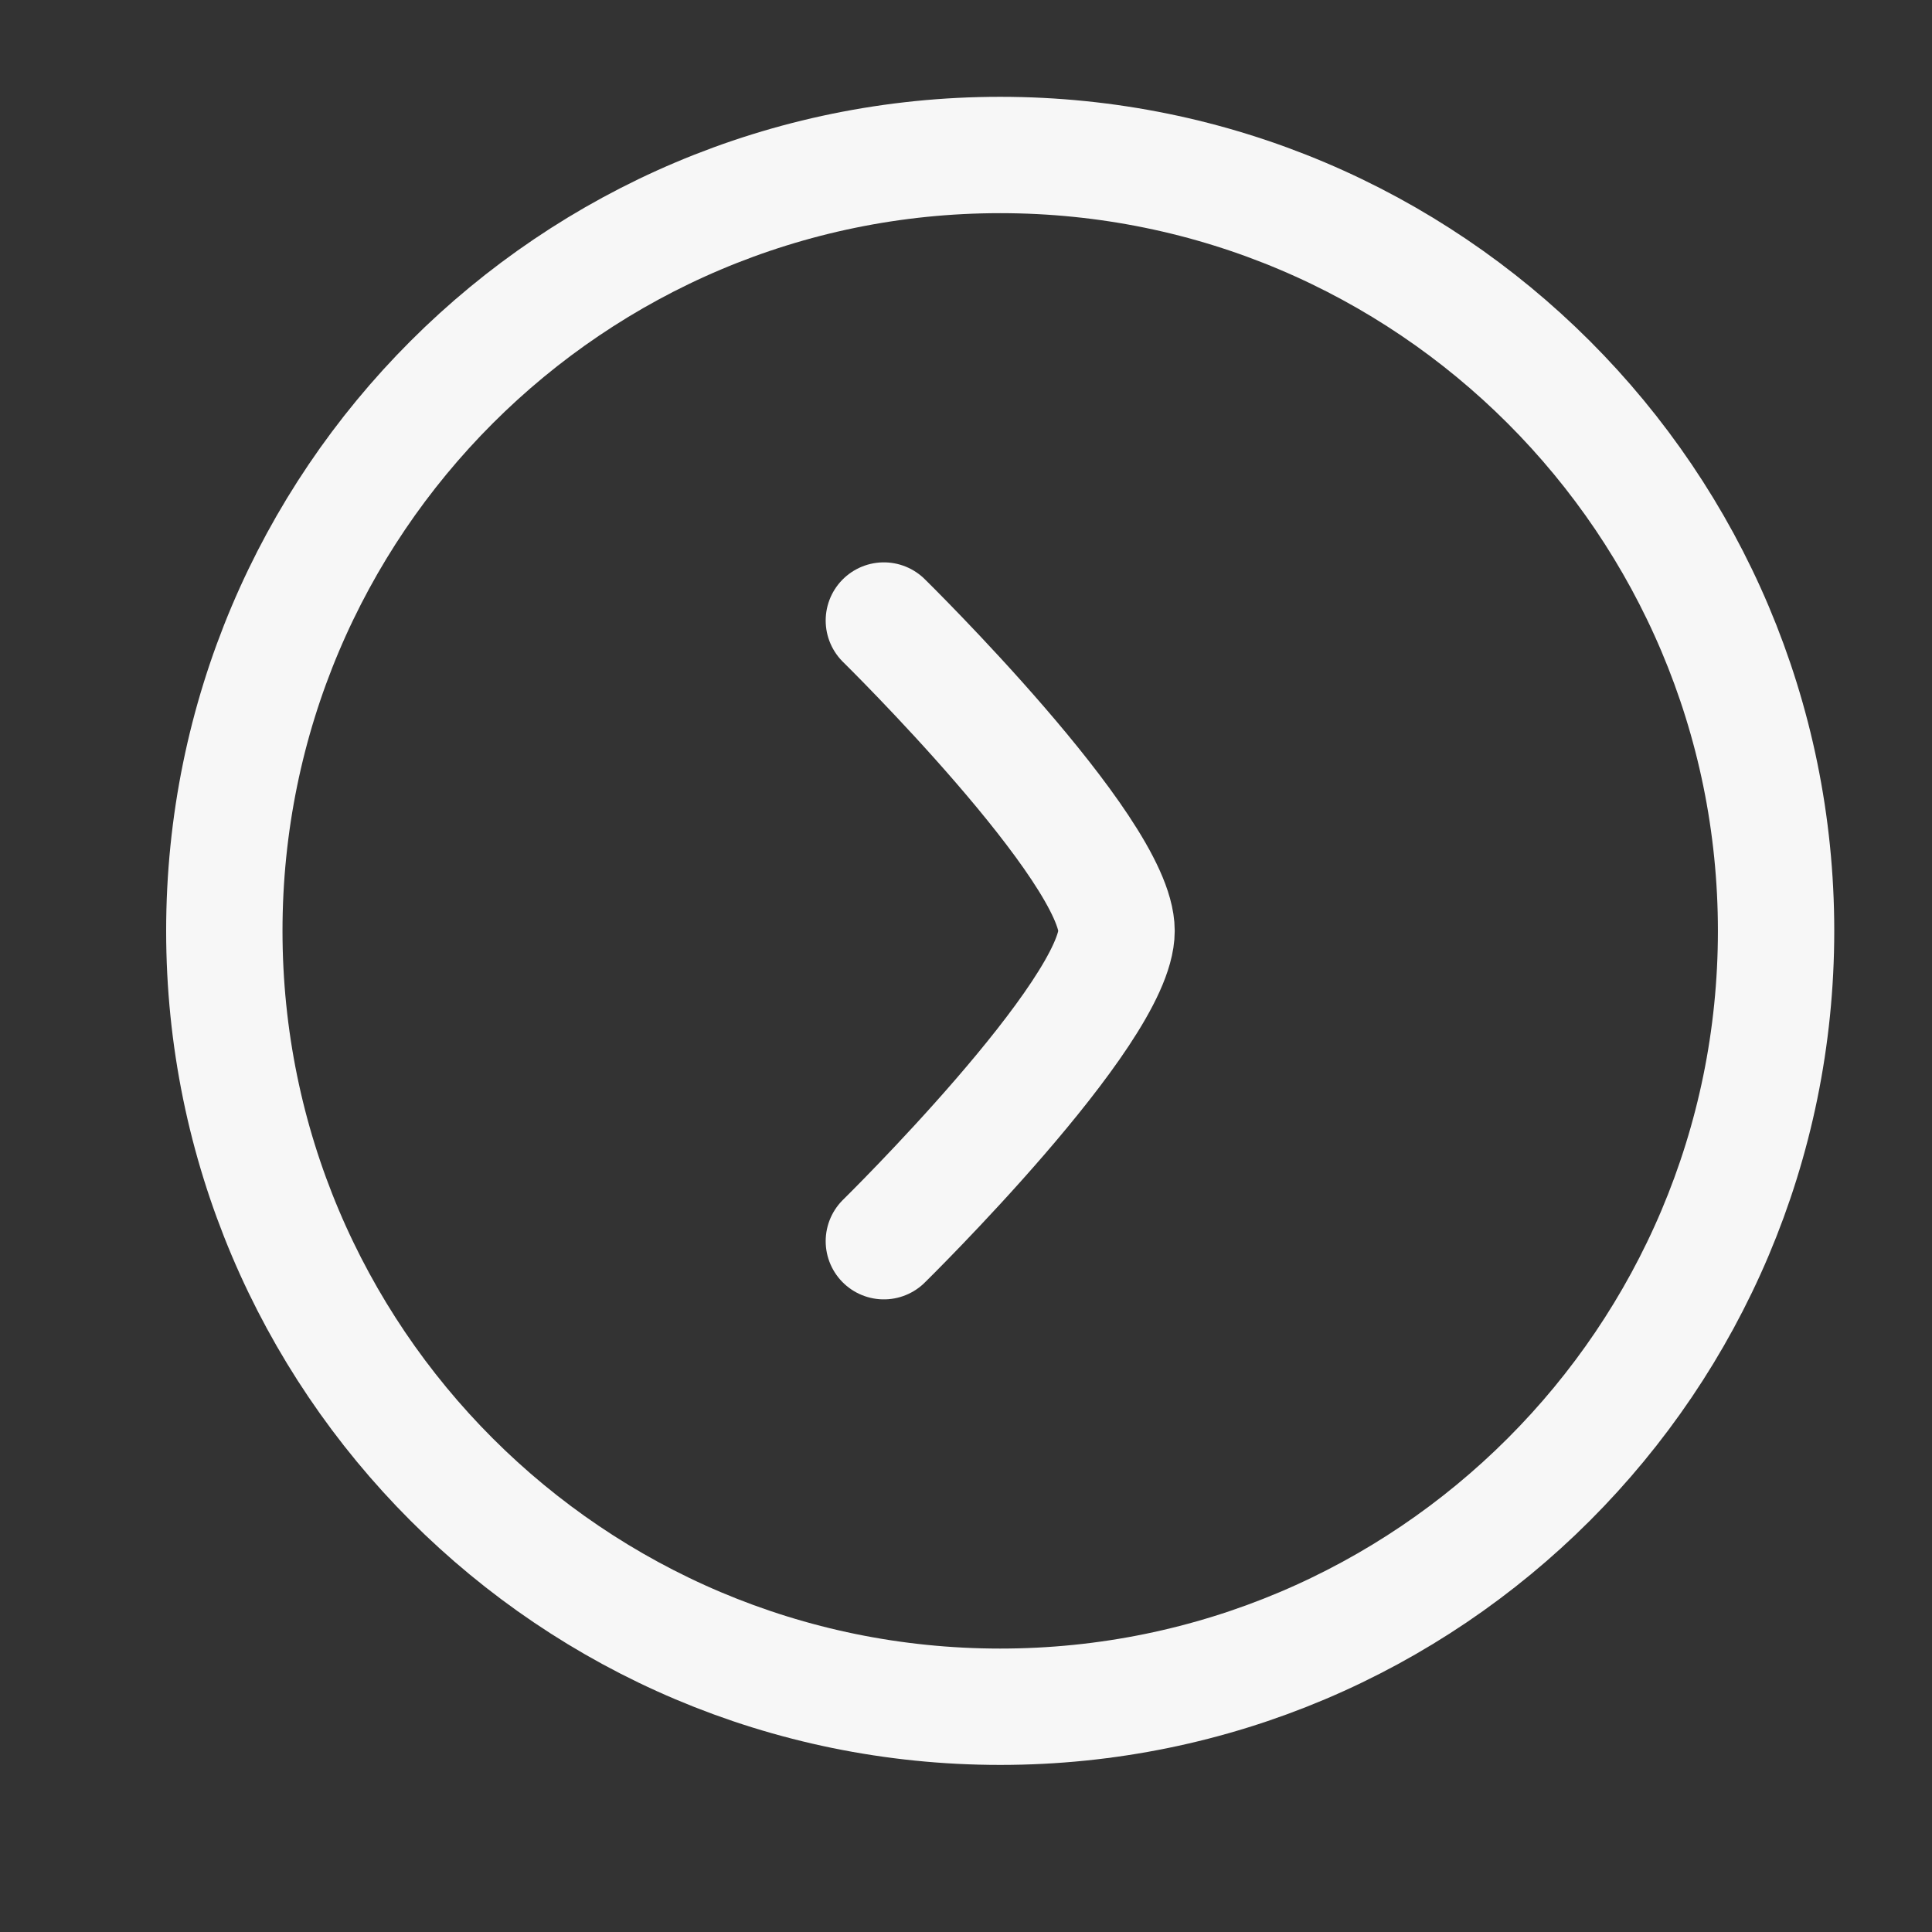 <svg width="27" height="27" viewBox="0 0 27 27" fill="none" xmlns="http://www.w3.org/2000/svg">
<rect x="0" y="0" width="27" height="27" fill="#333333" stroke="none"/>
<path d="M24.821 13.009C24.821 7.021 19.966 2.166 13.978 2.166C7.99 2.166 3.135 7.021 3.135 13.009C3.135 18.997 7.99 23.852 13.978 23.852C19.966 23.852 24.821 18.997 24.821 13.009Z" stroke="#F7F7F7" stroke-width="1.626"/>
<path d="M12.352 8.672C12.352 8.672 15.604 11.866 15.604 13.009C15.604 14.152 12.352 17.346 12.352 17.346" stroke="#F7F7F7" stroke-width="1.626" stroke-linecap="round" stroke-linejoin="round"/>
</svg>
